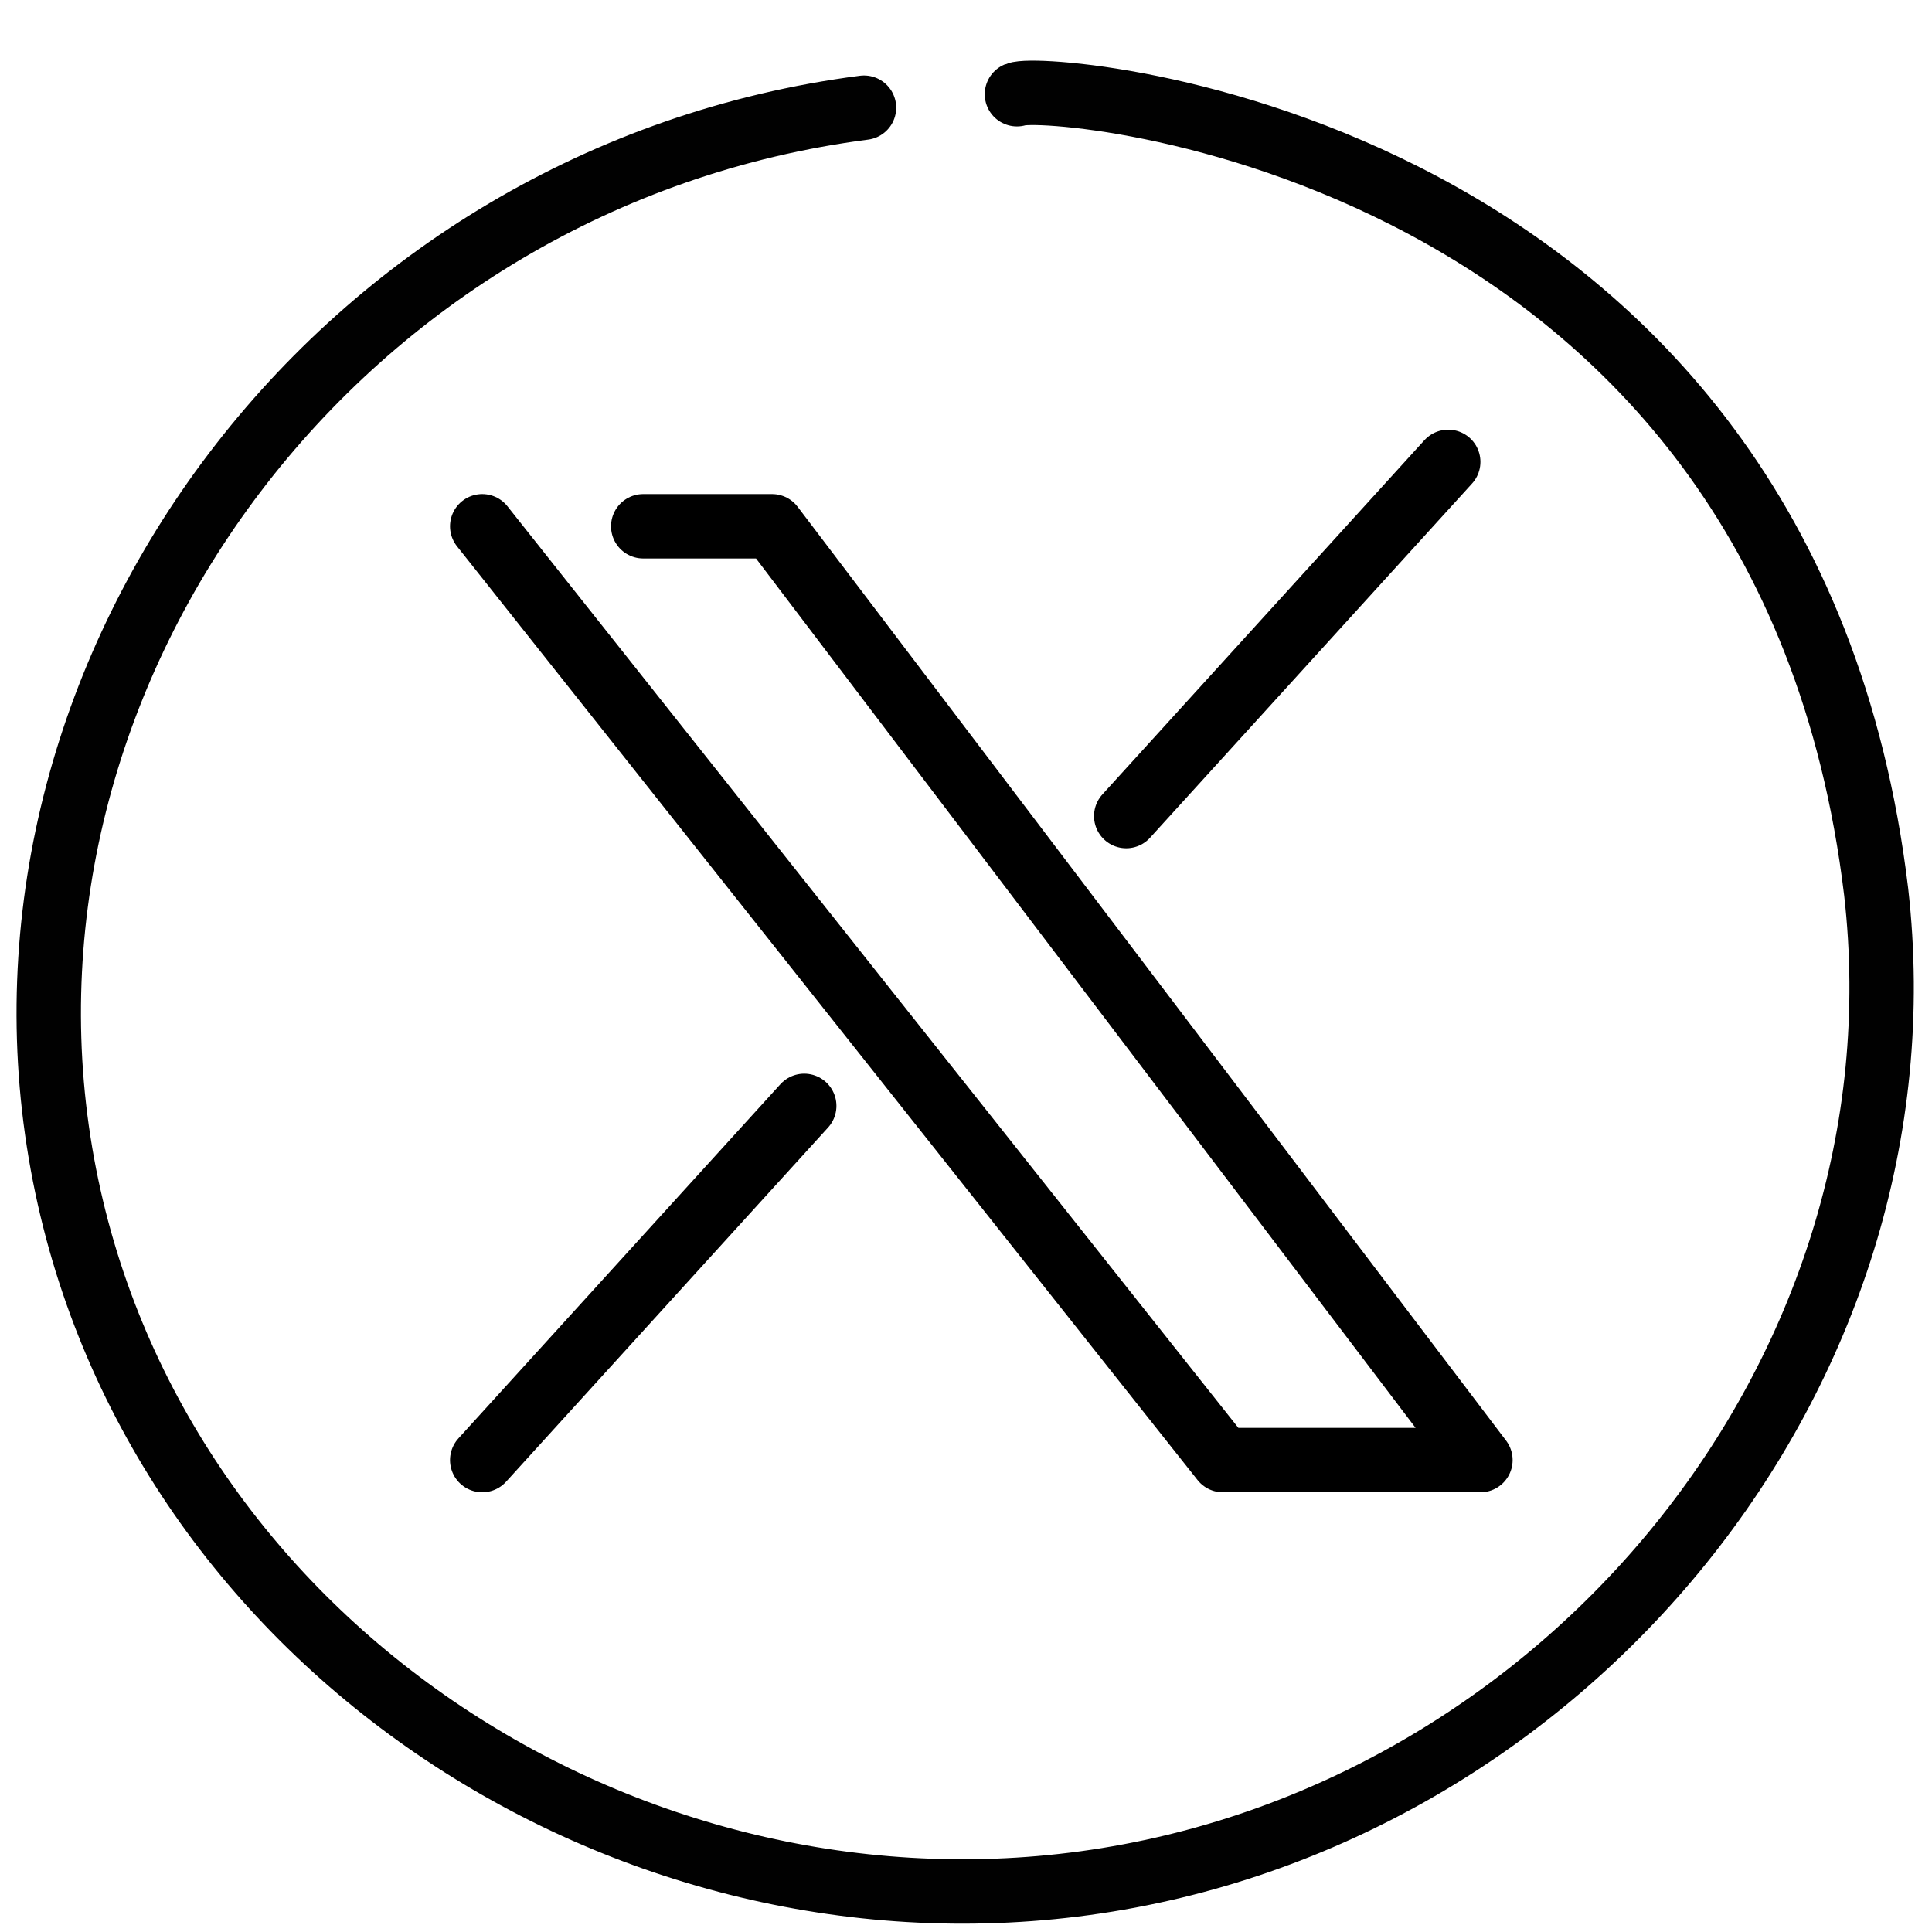 <svg width="30" height="30" viewBox="0 0 30 30" fill="none" xmlns="http://www.w3.org/2000/svg">
<path d="M13.416 1.672C5.277 2.726 -0.343 10.318 0.939 17.904C2.192 25.311 9.514 30.243 16.846 29.242C24.278 28.228 29.988 21.337 29.133 13.848C27.729 2.153 16.272 1.27 15.791 1.463" stroke="#010101" stroke-linecap="round" stroke-linejoin="round"/>
<path d="M22.488 7.172L17.488 12.672" stroke="black" stroke-linecap="round"/>
<path d="M12.488 17.172L7.488 22.672" stroke="black" stroke-linecap="round"/>
<path d="M9.988 8.172H11.988L22.988 22.672H18.988L7.488 8.172" stroke="black" stroke-linecap="round" stroke-linejoin="round"/>
</svg>
